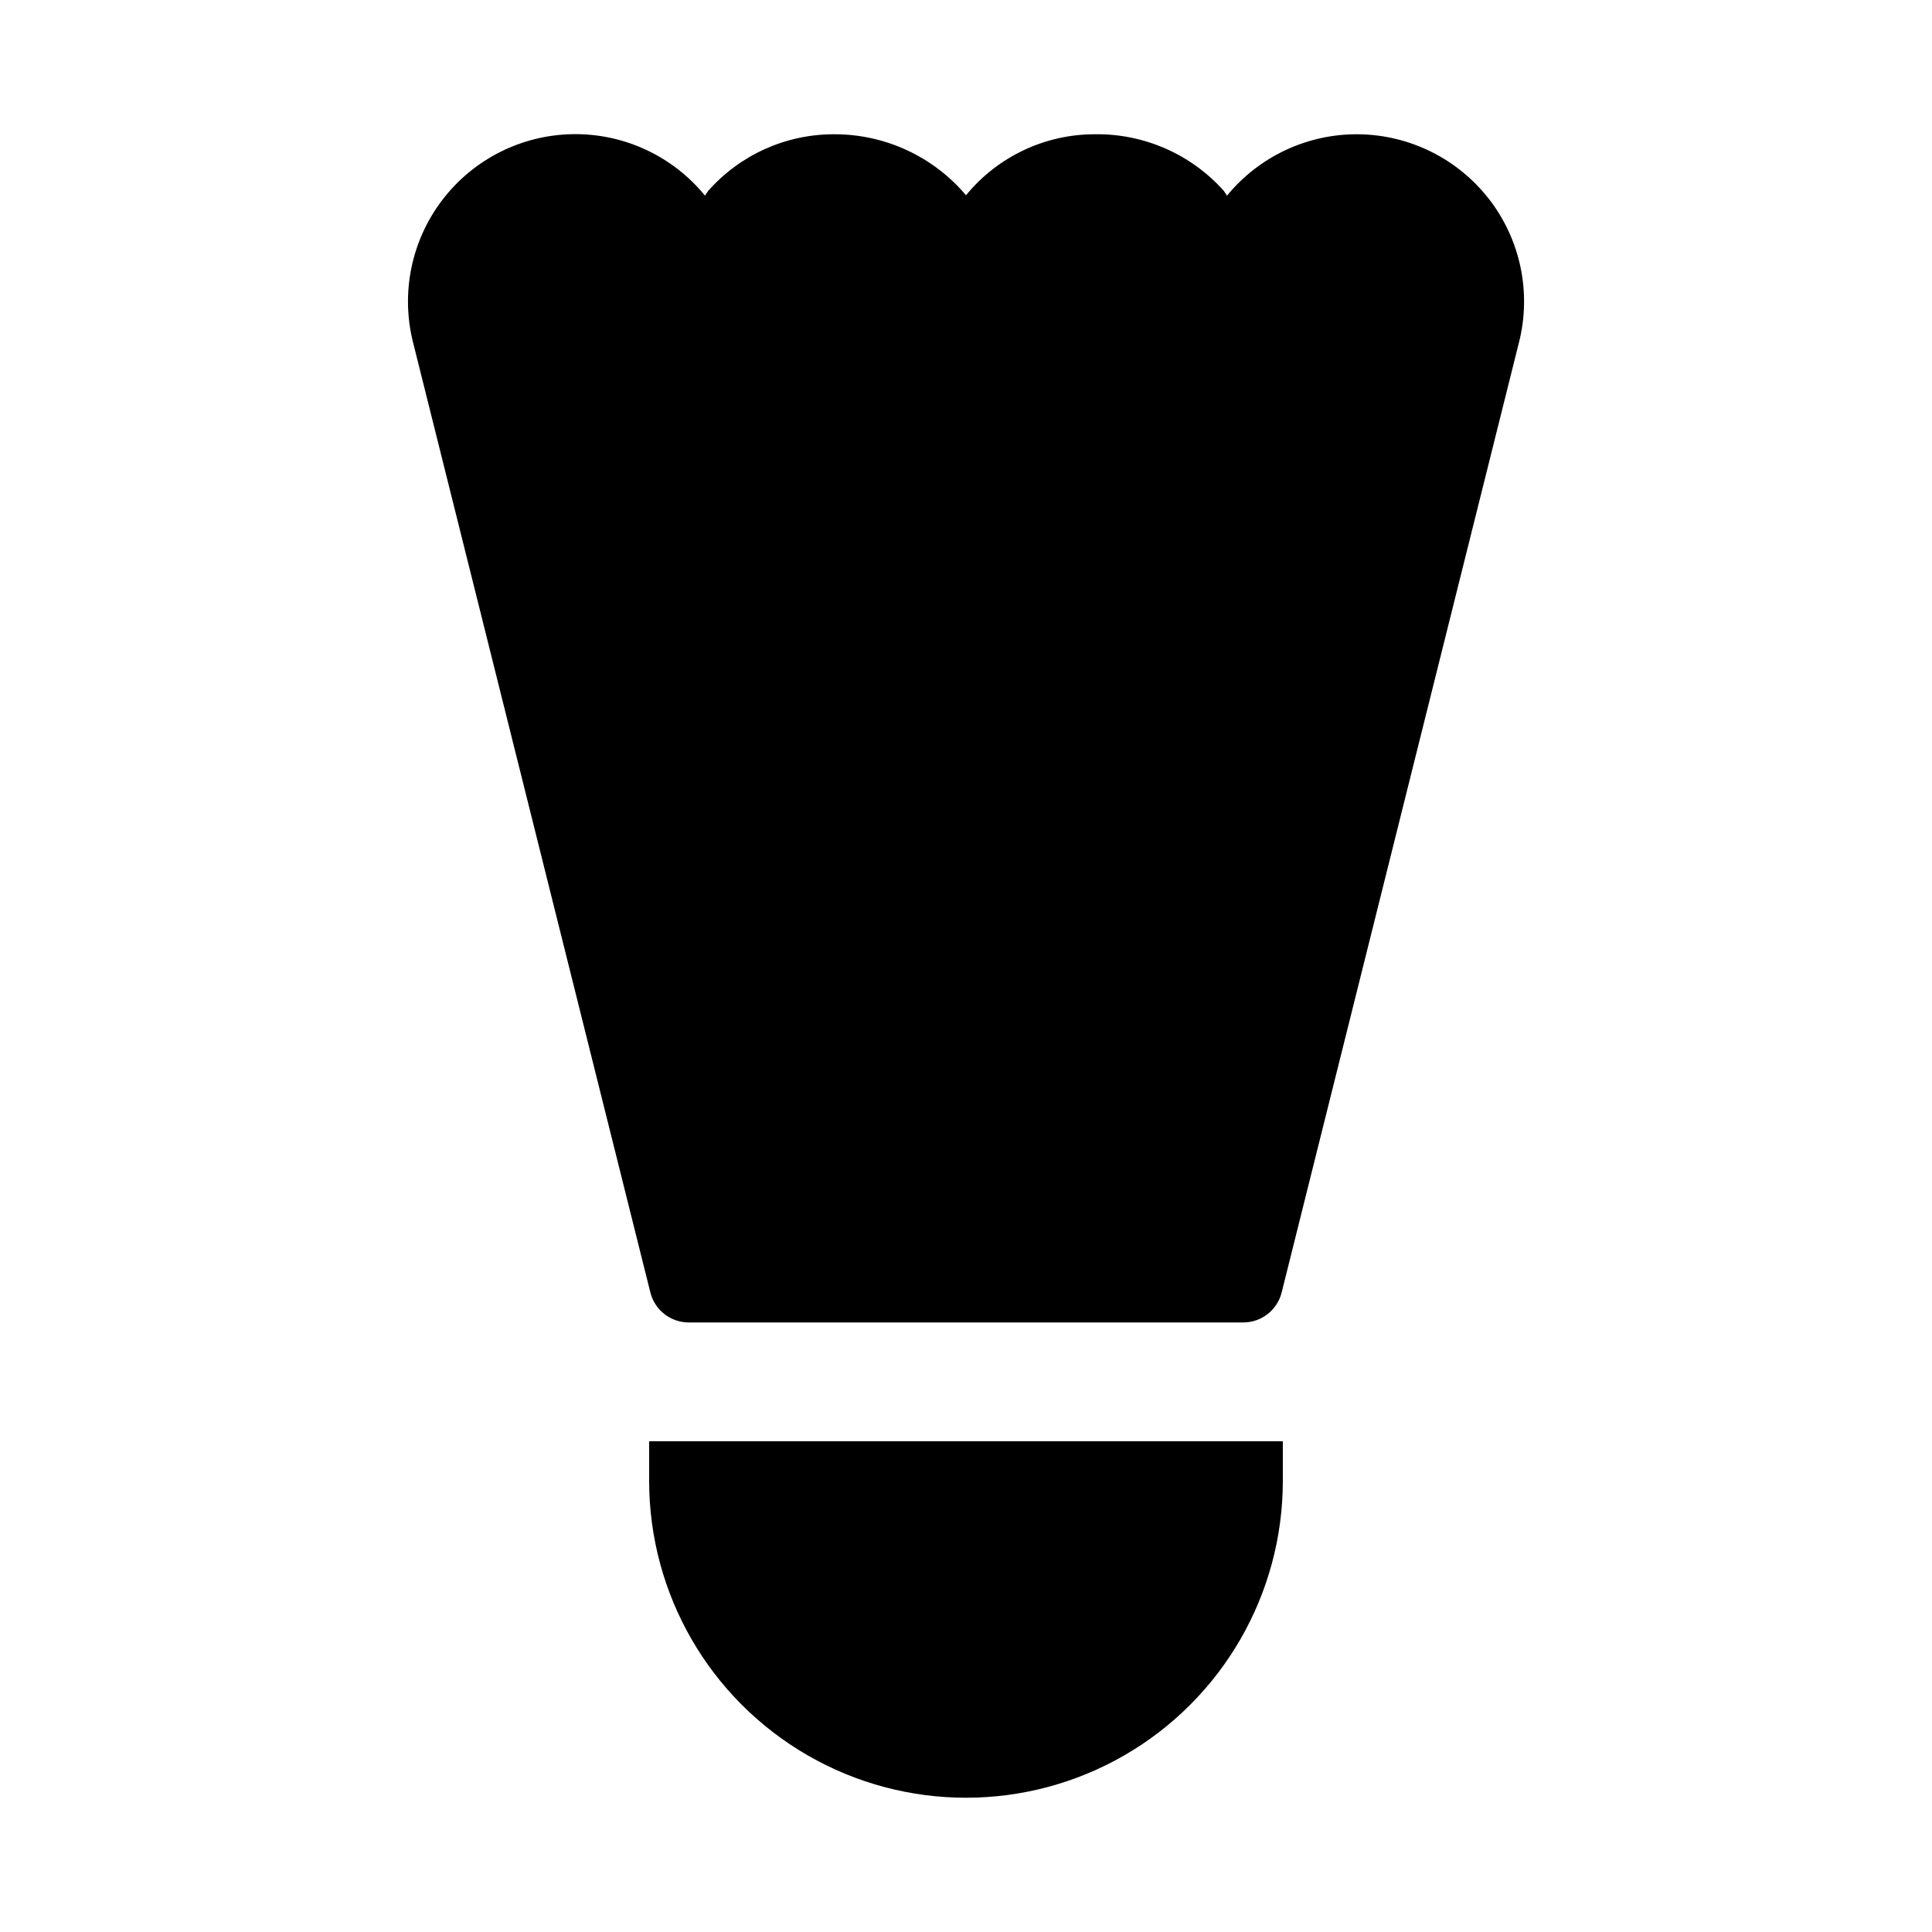 <?xml version="1.0" encoding="UTF-8"?>
<!-- Uploaded to: ICON Repo, www.svgrepo.com, Generator: ICON Repo Mixer Tools -->
<svg fill="#000000" width="800px" height="800px" version="1.1" viewBox="144 144 512 512" xmlns="http://www.w3.org/2000/svg">
 <g>
  <path d="m316.03 536.45c0 30 16.004 57.723 41.984 72.719 25.98 15 57.988 15 83.969 0 25.977-14.996 41.98-42.719 41.98-72.719v-10.496h-167.93z"/>
  <path d="m538.55 196.69c-8.301-10.648-20.992-16.941-34.488-17.105-13.496-0.164-26.336 5.824-34.891 16.266-0.316-0.418-0.523-0.84-0.84-1.258v-0.004c-8.711-9.758-21.242-15.238-34.324-15.008-13.18 0.031-25.656 5.961-34.004 16.164-8.691-10.289-21.488-16.203-34.953-16.164-12.766-0.027-24.926 5.441-33.379 15.008-0.316 0.418-0.523 0.84-0.84 1.258v0.004c-8.574-10.504-21.484-16.508-35.043-16.297-13.562 0.215-26.277 6.613-34.523 17.379-8.246 10.766-11.113 24.711-7.789 37.855l62.242 249.18 0.629 2.519c1.16 4.684 5.359 7.977 10.184 7.977h146.95c4.82 0 9.023-3.293 10.18-7.977l0.629-2.519 62.242-249.18c3.367-13.25 0.422-27.312-7.977-38.098z"/>
 </g>
</svg>